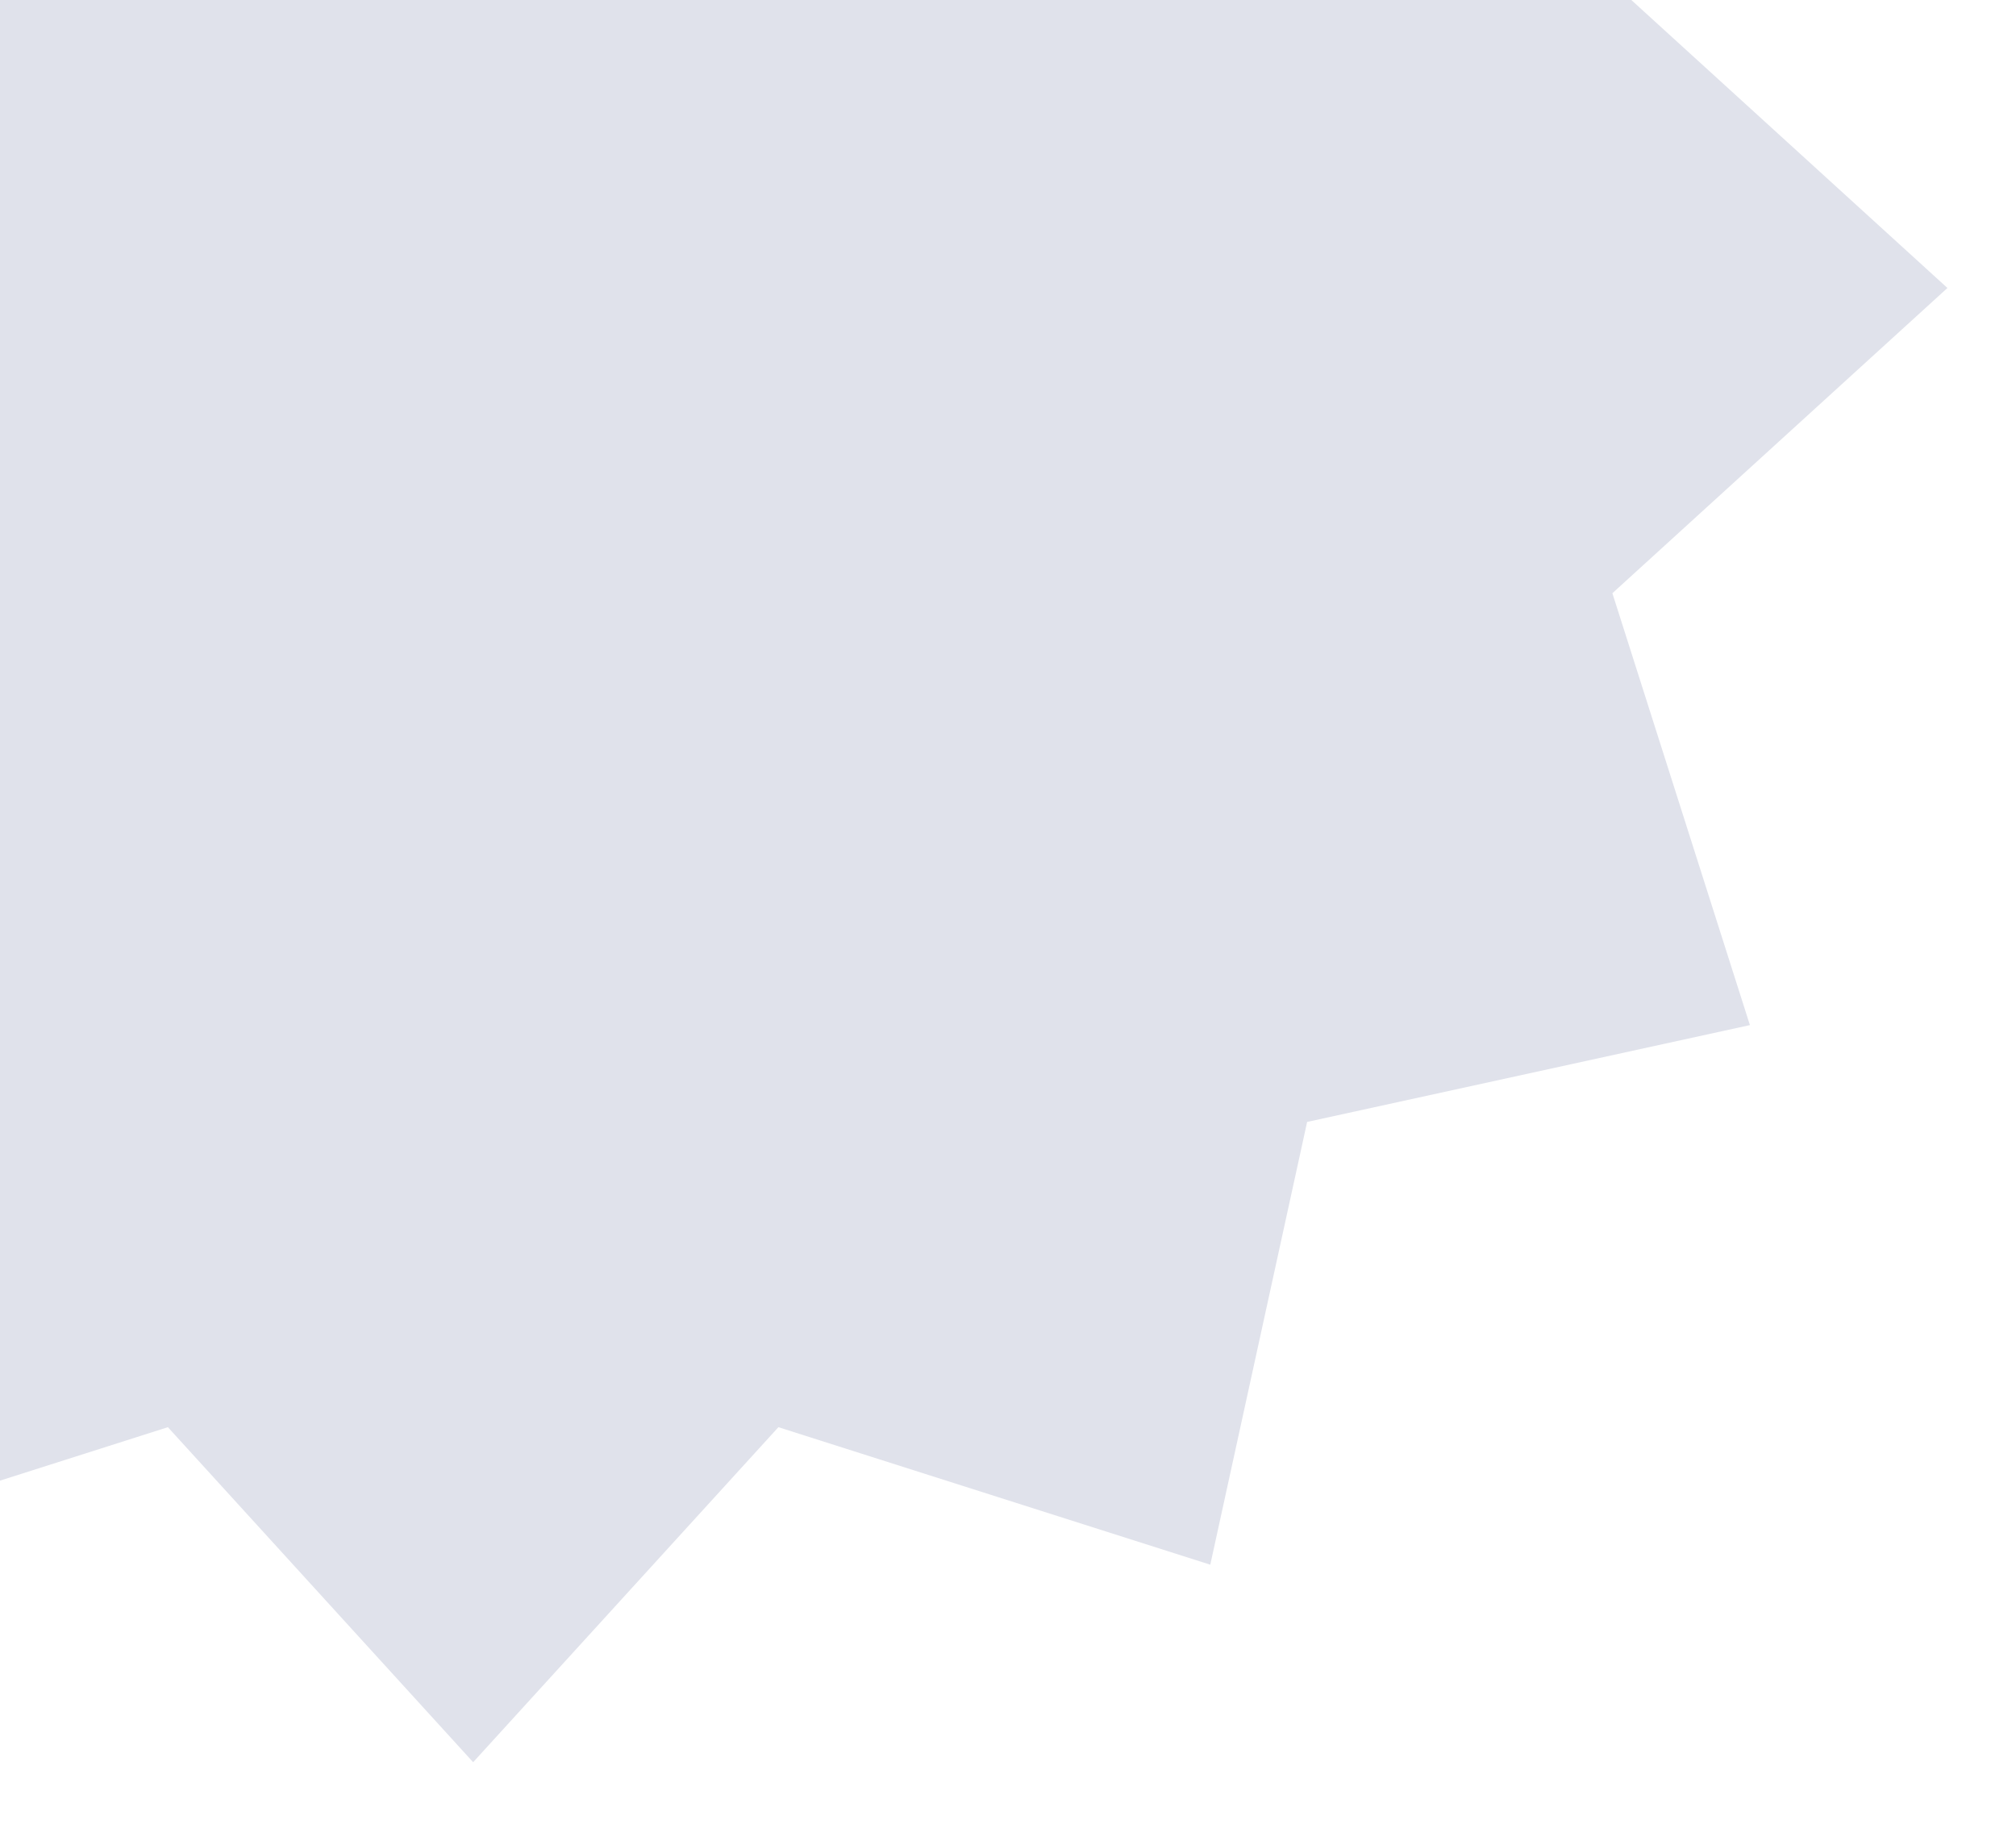 <svg width="420" height="380" viewBox="0 0 420 380" fill="none" xmlns="http://www.w3.org/2000/svg">
<path d="M98.572 -247.143L162.167 -177.342L252.143 -205.994L272.318 -113.746L364.565 -93.572L335.913 -3.596L405.714 60L335.913 123.595L364.565 213.571L272.318 233.746L252.143 325.993L162.167 297.342L98.572 367.143L34.976 297.342L-55 325.993L-75.175 233.746L-167.422 213.571L-138.77 123.595L-208.571 60L-138.77 -3.596L-167.422 -93.572L-75.175 -113.746L-55 -205.994L34.976 -177.342L98.572 -247.143Z" fill="#E0E2EB"/>
</svg>
